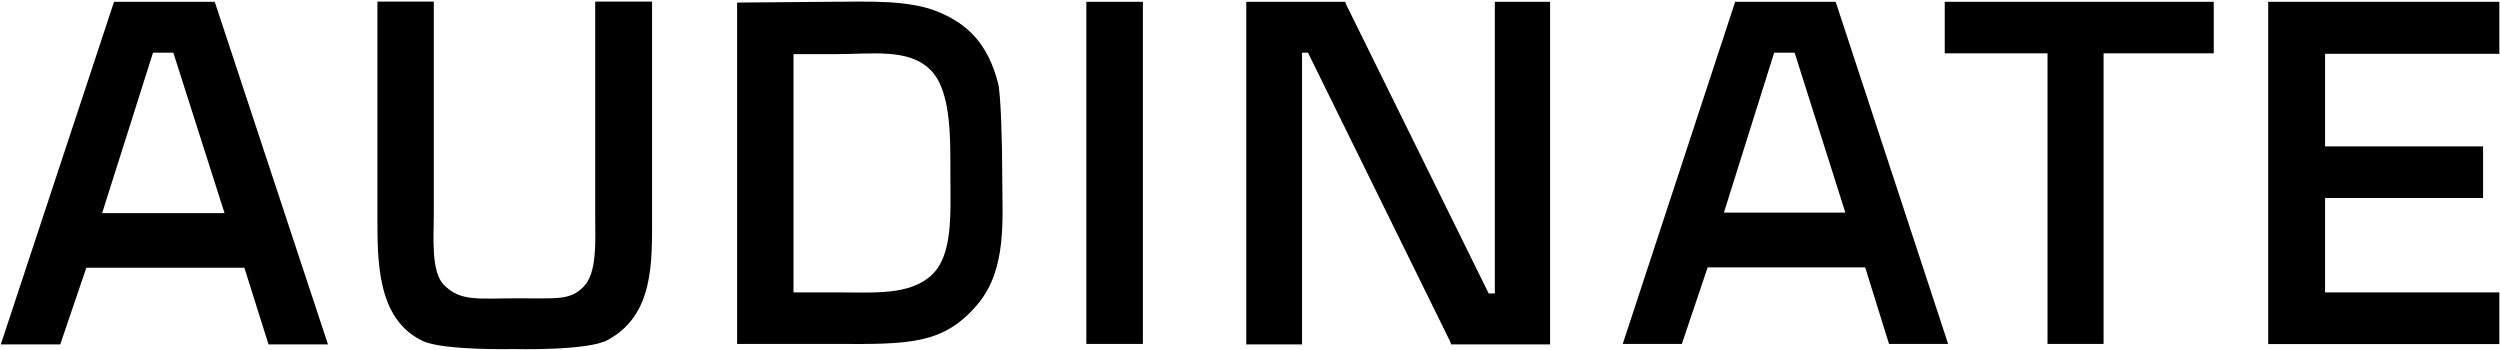 <svg version="1.2" xmlns="http://www.w3.org/2000/svg" viewBox="0 0 1552 217" width="1552" height="217"><defs><clipPath clipPathUnits="userSpaceOnUse" id="cp1"><path d="m3033.45-1079.52v2543.23h-4514.9v-2543.23z"/></clipPath></defs><style></style><g clip-path="url(#cp1)"><path fill-rule="evenodd" d="m133.3 1.1l0.7 2.1 69.6 210.6h-36.9l-15-47.6h-98.1l-16.2 47.6h-36.9l70.3-212.7zm-69.9 131.2h76l-31.8-99.6h-12.6z"/><path fill-rule="evenodd" d="m1139.5 1.1l0.7 1.9 69.2 210.5h-36.7l-14.8-47.5h-97.8l-16 47.5h-36.7l69.8-212.4zm-69.3 130.9h75.4l-31.5-99.3h-12.7zm-700.7-131h35.3v133.3c0 28.8 1.1 61.3-27.6 76.8-12.4 6.8-58 5.6-58 5.6 0 0-44.5 1-56.9-5.1-28.3-13.5-28-49.5-28-77.3v-133.3h35v131.9c0 13.9-1.9 36 6.4 44.1 10.3 10.3 21.1 8.2 44.9 8.2 26.5 0 33.1 1.2 41.6-7.1 8.7-8.7 7.3-28.7 7.3-45.2z"/><path fill-rule="evenodd" d="m619.6 51.7c1.7 6.2 2.6 36.8 2.6 57.7 0 26.2 3.1 57-14.8 78.9-21.2 25.5-42.3 25.5-88.9 25.2h-60.9v-211.9l57.9-0.5c23.2 0 50-1.6 68.9 7.1 15.9 7 28.9 18.6 35.2 43.5zm-127 129.8h25.7c23.7 0 46.1 2.1 59.9-10.6 13.7-12.5 11.8-38.9 11.8-62.9 0-23.8 0.5-53-13.2-65.4-13.6-12.5-34.8-9-58.5-9h-25.7zm216.9-180.4v212.4h-35.1v-212.4zm218.5 0h34.3v212.7h-61.4l-0.7-1.9-88.2-179.2h-3.7v181.1h-34.6v-212.7h61.4l0.7 1.9 88.4 179.2h3.8zm279.3 0h167v32h-68.4v180.4h-34.8v-180.4h-63.8zm236.1 32.3v57.5h98.1v32h-98.1v58.6h108.2v32.1h-143.5v-212.5h143.5v32.3z"/></g></svg>